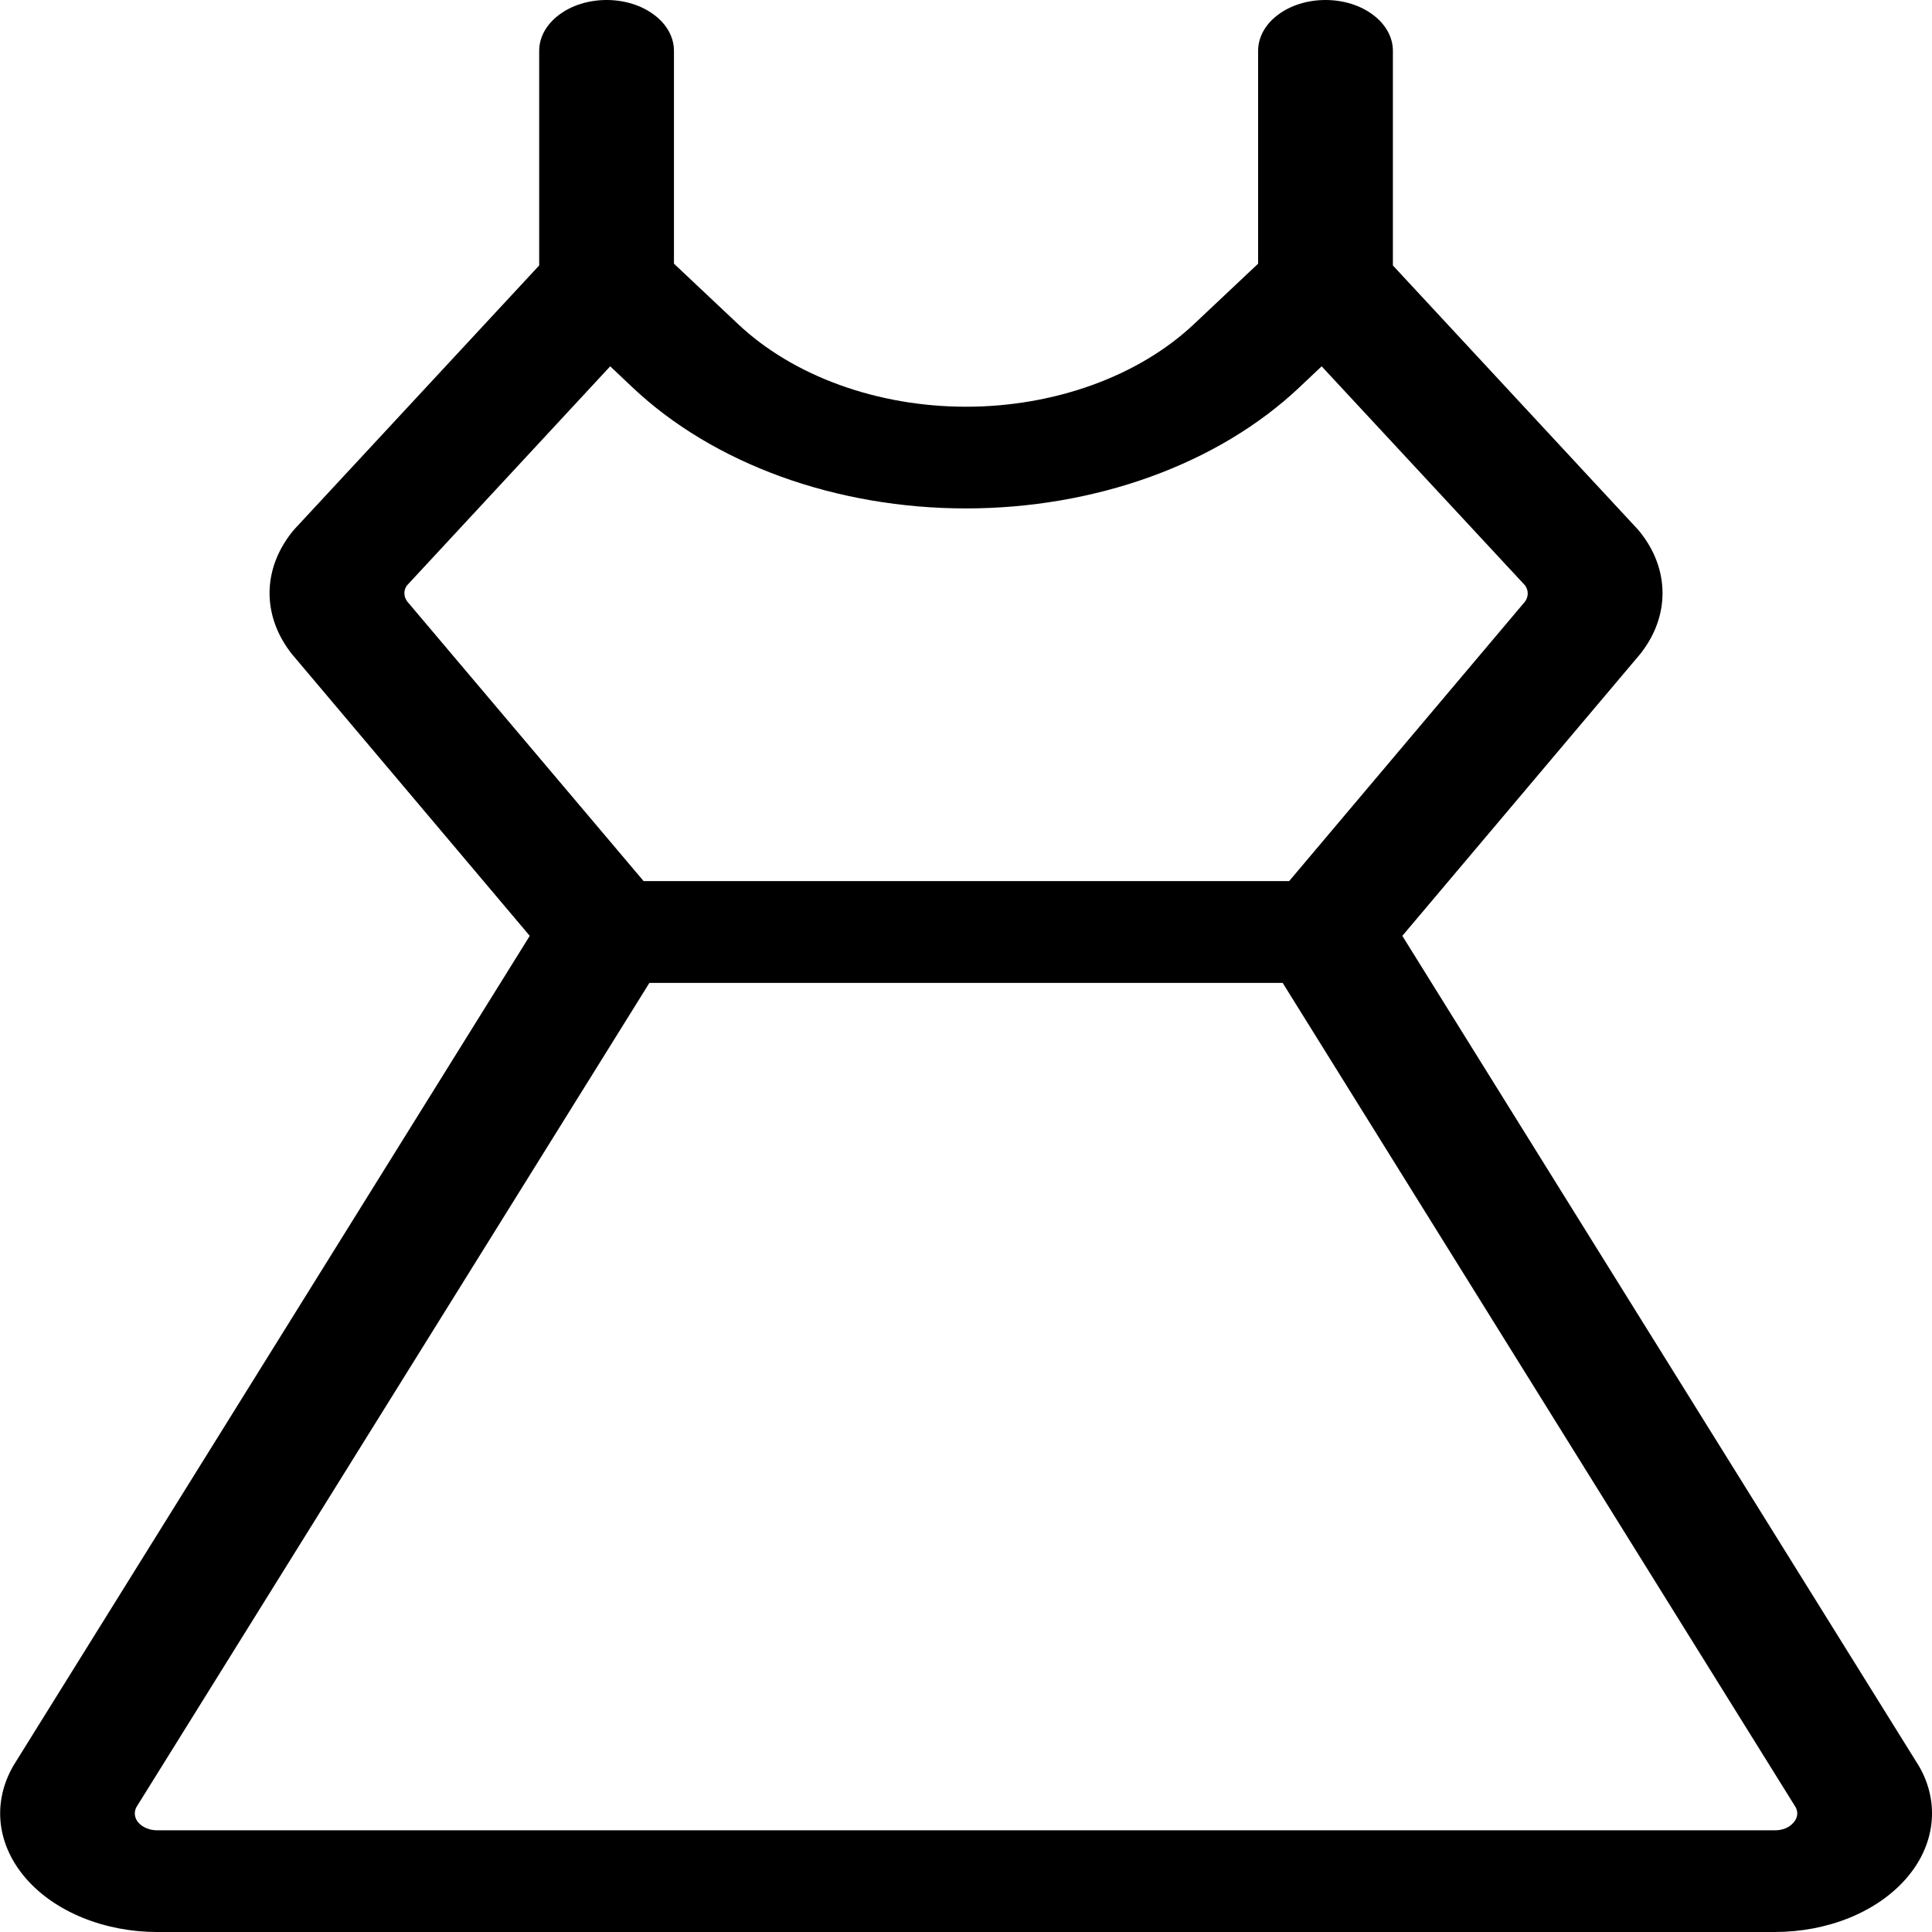<svg width="25" height="25" viewBox="0 0 25 25" fill="none" xmlns="http://www.w3.org/2000/svg">
<path d="M24.835 22.861C24.832 22.854 24.828 22.847 24.823 22.84L18.146 12.11L21.21 8.48L21.223 8.465C21.413 8.226 21.513 7.954 21.513 7.675C21.513 7.397 21.413 7.124 21.223 6.886C21.213 6.873 21.201 6.86 21.189 6.846L18.024 3.435V0.658C18.024 0.483 17.932 0.316 17.768 0.193C17.605 0.069 17.383 0 17.152 0C16.92 0 16.698 0.069 16.535 0.193C16.371 0.316 16.28 0.483 16.28 0.658V3.412L15.451 4.193C15.097 4.527 14.648 4.796 14.137 4.981C13.627 5.166 13.067 5.263 12.501 5.263C11.934 5.263 11.374 5.166 10.864 4.981C10.353 4.796 9.904 4.527 9.55 4.193L8.721 3.412V0.658C8.721 0.483 8.63 0.316 8.466 0.193C8.302 0.069 8.081 2.61424e-08 7.849 2.61424e-08C7.618 2.61424e-08 7.396 0.069 7.233 0.193C7.069 0.316 6.977 0.483 6.977 0.658V3.435L3.812 6.846C3.8 6.86 3.788 6.873 3.778 6.886C3.589 7.124 3.488 7.397 3.488 7.675C3.488 7.954 3.589 8.226 3.778 8.465L3.791 8.48L6.855 12.11L0.178 22.84C0.173 22.847 0.169 22.854 0.166 22.861C0.034 23.094 -0.02 23.349 0.01 23.602C0.04 23.854 0.153 24.098 0.338 24.31C0.523 24.522 0.775 24.696 1.071 24.816C1.368 24.937 1.699 25 2.035 25H22.966C23.302 25 23.634 24.937 23.93 24.817C24.227 24.696 24.479 24.522 24.664 24.31C24.85 24.098 24.962 23.855 24.992 23.602C25.022 23.349 24.969 23.094 24.836 22.861H24.835ZM5.271 7.785C5.247 7.754 5.234 7.718 5.233 7.682C5.231 7.646 5.242 7.61 5.264 7.578L7.896 4.74L8.187 5.015C8.704 5.503 9.36 5.897 10.107 6.168C10.853 6.438 11.671 6.579 12.499 6.579C13.327 6.579 14.145 6.438 14.891 6.168C15.638 5.897 16.294 5.503 16.811 5.015L17.102 4.74L19.735 7.576C19.757 7.608 19.769 7.643 19.769 7.679C19.769 7.715 19.757 7.751 19.735 7.783L16.682 11.401H8.328L5.271 7.785ZM23.207 23.585C23.181 23.616 23.145 23.642 23.103 23.659C23.06 23.676 23.012 23.685 22.964 23.684H2.035C1.988 23.684 1.942 23.676 1.9 23.659C1.858 23.642 1.822 23.619 1.795 23.589C1.768 23.56 1.752 23.526 1.746 23.491C1.741 23.455 1.747 23.419 1.764 23.386L8.403 12.719H16.598L23.236 23.386C23.253 23.418 23.26 23.454 23.255 23.488C23.25 23.523 23.233 23.557 23.207 23.585Z" fill="black"/>
</svg>
